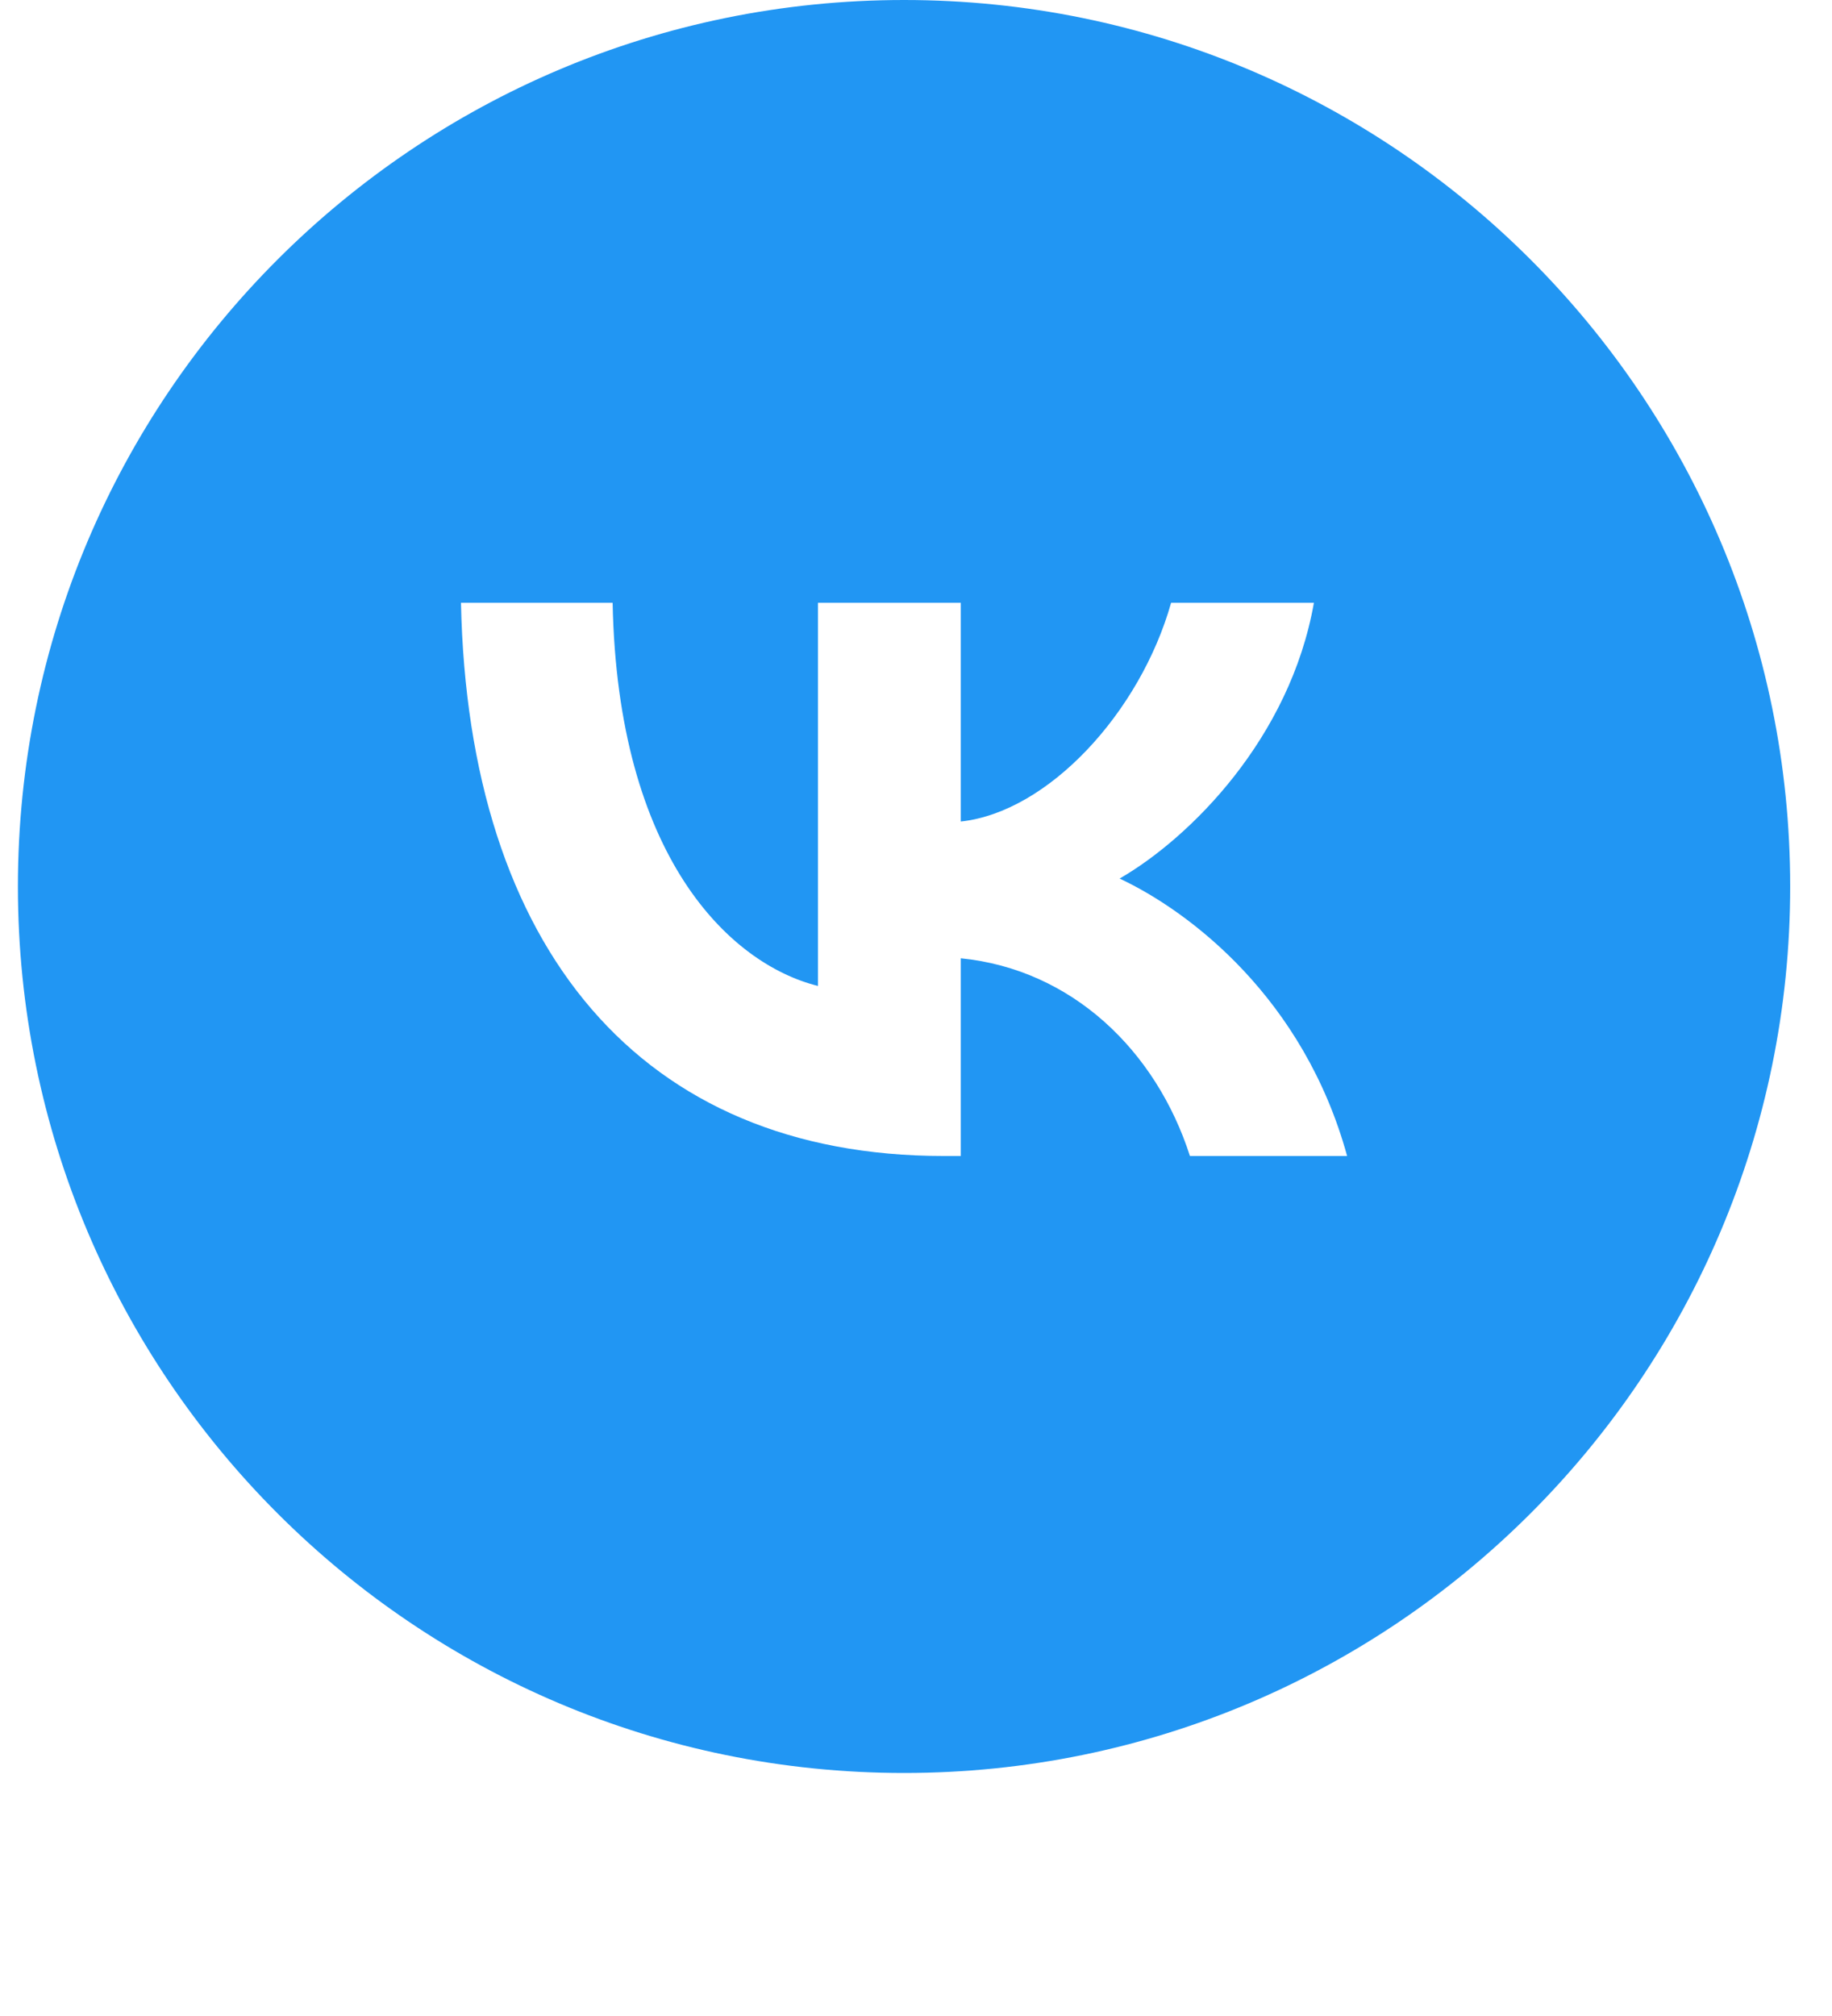 <?xml version="1.0" encoding="UTF-8"?> <svg xmlns="http://www.w3.org/2000/svg" width="40" height="44" viewBox="0 0 40 44" fill="none"><path fill-rule="evenodd" clip-rule="evenodd" d="M19.739 38.696C30.424 38.696 39.087 30.033 39.087 19.348C39.087 8.662 30.424 0 19.739 0C9.054 0 0.391 8.662 0.391 19.348C0.391 30.033 9.054 38.696 19.739 38.696ZM10.065 13.156C10.222 20.698 13.993 25.23 20.603 25.23H20.978V20.915C23.407 21.157 25.243 22.933 25.981 25.23H29.413C28.47 21.797 25.993 19.9 24.446 19.175C25.993 18.281 28.168 16.105 28.688 13.156H25.57C24.893 15.55 22.887 17.724 20.978 17.93V13.156H17.86V21.519C15.926 21.036 13.485 18.692 13.376 13.156H10.065Z" fill="#2196F3"></path></svg> 